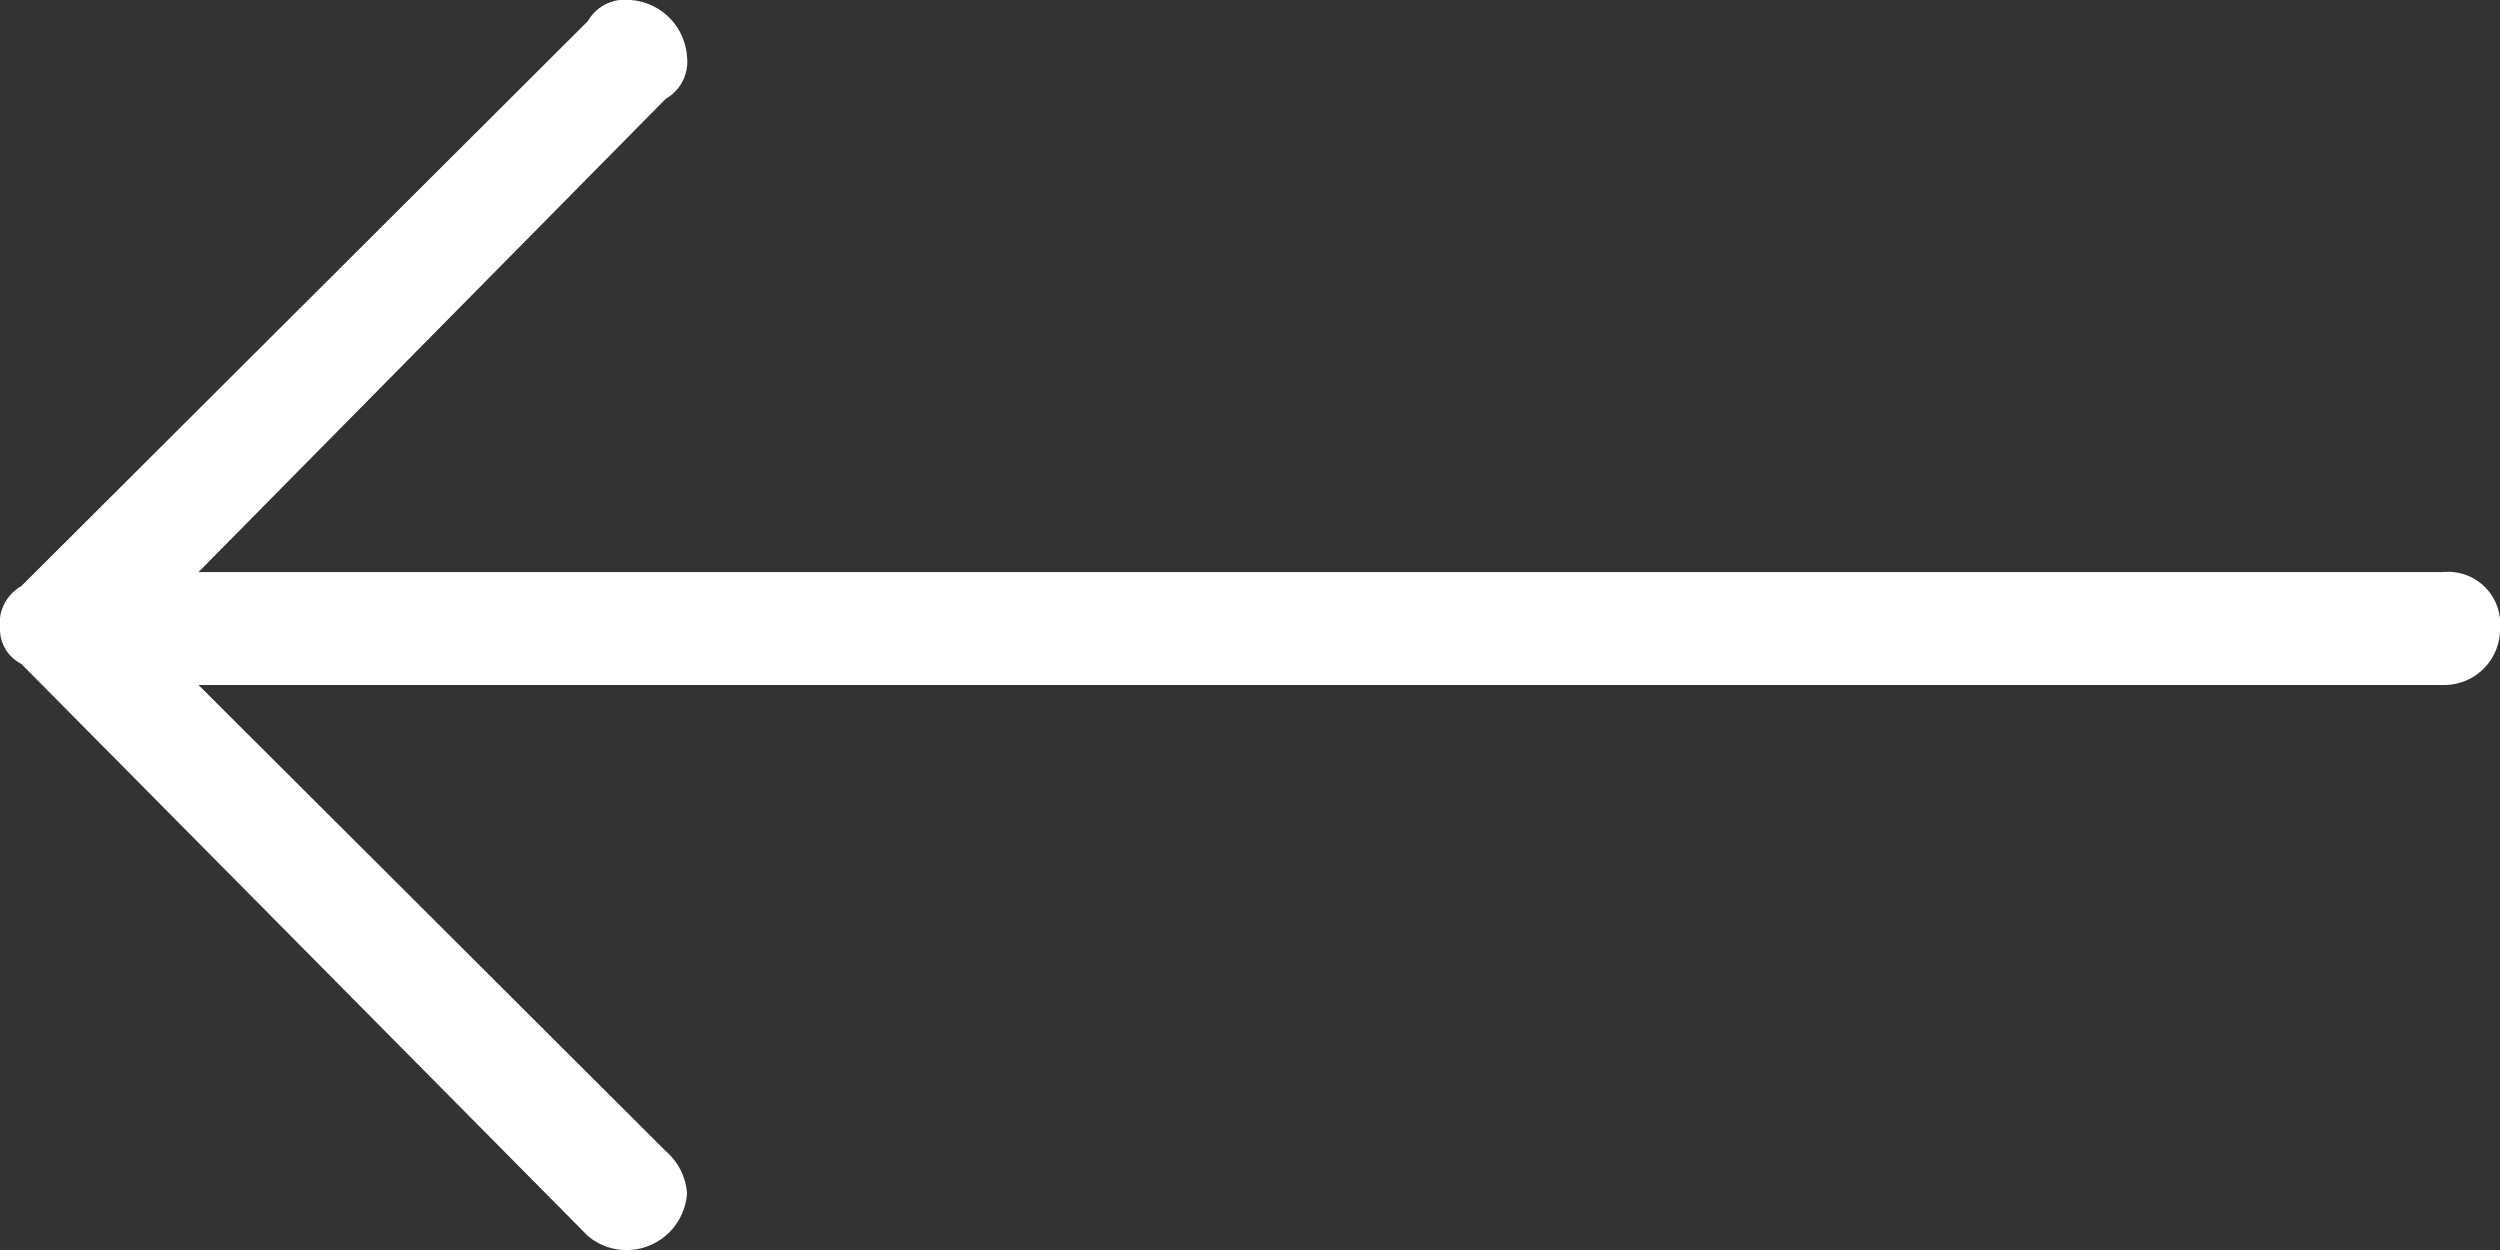 <svg id="Group_1446" data-name="Group 1446" xmlns="http://www.w3.org/2000/svg" width="34" height="17" viewBox="0 0 34 17">
  <rect x="0" y="0" width="34" height="17" fill="#333333" stroke="none"/>
  <path id="Path_47260" data-name="Path 47260" d="M.289-9.028l7.705-7.684A.583.583,0,0,1,8.572-17a.827.827,0,0,1,.771.768.58.58,0,0,1-.289.576L2.7-9.22H33.229A.708.708,0,0,1,34-8.452a.759.759,0,0,1-.771.768H2.7L9.054-1.345a.829.829,0,0,1,.289.576A.827.827,0,0,1,8.572,0a.816.816,0,0,1-.578-.192L.289-7.972A.528.528,0,0,1,0-8.452a.58.58,0,0,1,.289-.576" transform="translate(0 17)" fill="#fff" fill-rule="evenodd"/>
</svg>
